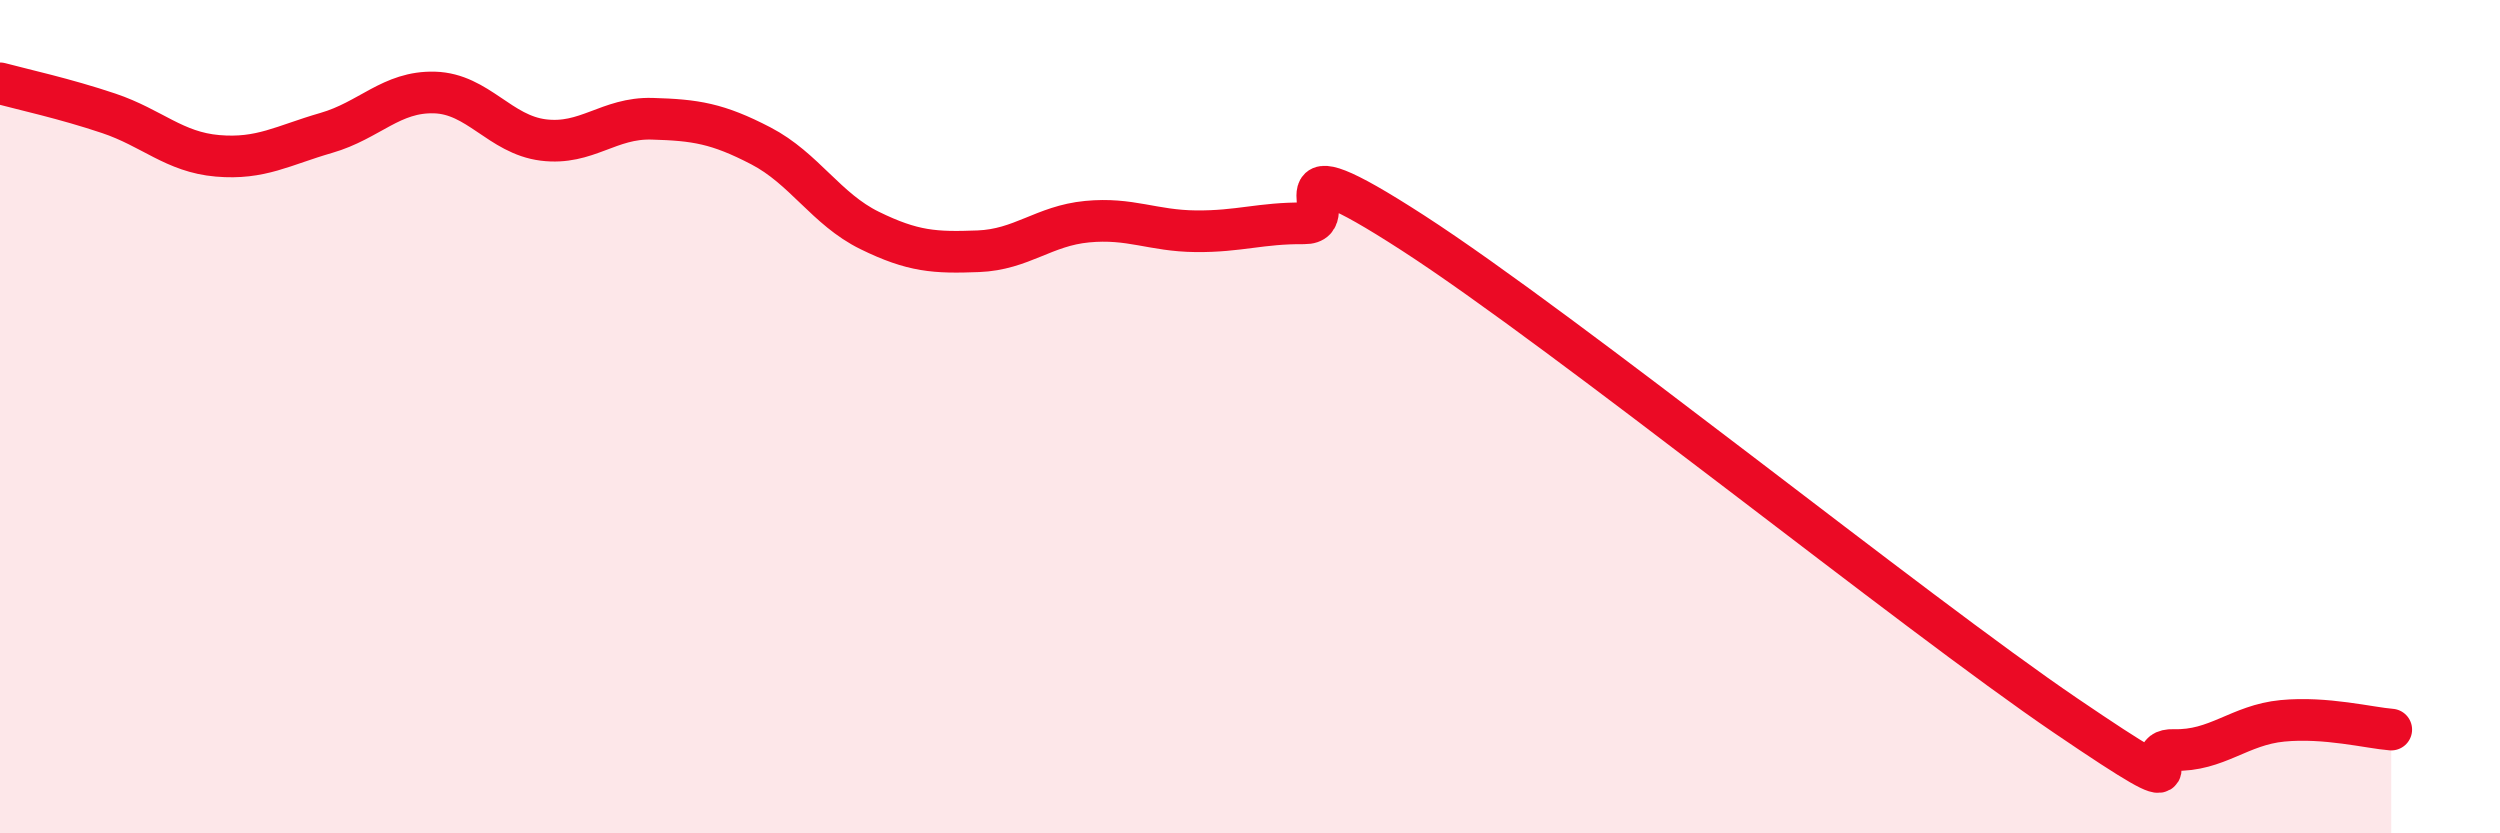 
    <svg width="60" height="20" viewBox="0 0 60 20" xmlns="http://www.w3.org/2000/svg">
      <path
        d="M 0,2 C 0.52,2.14 1.57,2.37 2.61,2.72 C 3.65,3.07 4.18,3.65 5.22,3.74 C 6.26,3.83 6.79,3.49 7.83,3.19 C 8.87,2.89 9.39,2.19 10.43,2.22 C 11.47,2.25 12,3.23 13.04,3.36 C 14.08,3.49 14.61,2.82 15.65,2.85 C 16.69,2.88 17.22,2.96 18.26,3.5 C 19.3,4.04 19.83,5.02 20.87,5.53 C 21.91,6.04 22.44,6.07 23.48,6.03 C 24.52,5.99 25.05,5.42 26.09,5.32 C 27.13,5.22 27.66,5.54 28.7,5.55 C 29.74,5.56 30.26,5.35 31.3,5.36 C 32.34,5.37 30.26,3.23 33.91,5.59 C 37.56,7.95 45.92,14.69 49.57,17.17 C 53.22,19.65 51.13,17.97 52.17,18 C 53.21,18.03 53.74,17.4 54.78,17.3 C 55.82,17.2 56.87,17.47 57.39,17.51L57.39 20L0 20Z"
        fill="#EB0A25"
        opacity="0.1"
        stroke-linecap="round"
        stroke-linejoin="round"
      />
      <path
        d="M 0,2 C 0.52,2.14 1.57,2.37 2.61,2.72 C 3.65,3.07 4.18,3.65 5.22,3.74 C 6.26,3.83 6.79,3.49 7.83,3.19 C 8.87,2.89 9.39,2.19 10.43,2.22 C 11.47,2.25 12,3.23 13.04,3.36 C 14.08,3.49 14.61,2.82 15.65,2.85 C 16.69,2.88 17.22,2.96 18.26,3.5 C 19.3,4.04 19.83,5.02 20.87,5.53 C 21.91,6.04 22.44,6.07 23.48,6.03 C 24.52,5.99 25.05,5.42 26.09,5.32 C 27.13,5.22 27.66,5.54 28.7,5.55 C 29.74,5.56 30.26,5.35 31.3,5.36 C 32.34,5.37 30.26,3.23 33.91,5.59 C 37.56,7.95 45.92,14.69 49.57,17.17 C 53.22,19.65 51.13,17.97 52.17,18 C 53.21,18.03 53.74,17.4 54.78,17.3 C 55.82,17.2 56.87,17.47 57.39,17.51"
        stroke="#EB0A25"
        stroke-width="1"
        fill="none"
        stroke-linecap="round"
        stroke-linejoin="round"
      />
    </svg>
  